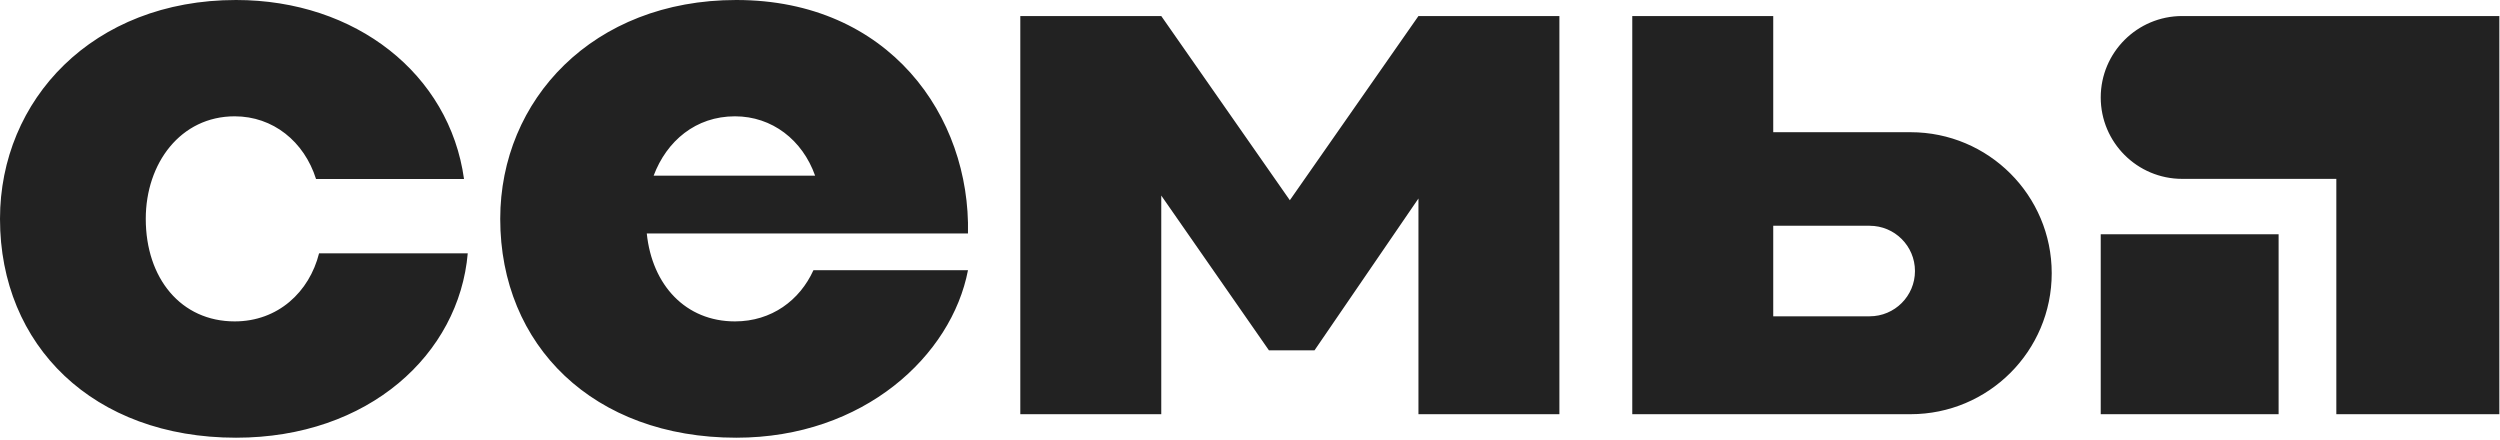 <?xml version="1.0" encoding="UTF-8"?> <svg xmlns="http://www.w3.org/2000/svg" width="324" height="57" viewBox="0 0 324 57" fill="none"> <g clip-path="url(#clip0_119_143)"> <path d="M282.816 2.078C276.985 2.078 272.254 6.802 272.254 12.63C272.254 18.457 276.985 23.181 282.816 23.181H302.788V53.68H323.915V2.078H282.816ZM84.713 22.763H105.637C103.995 18.134 100.063 15.074 95.249 15.074C90.176 15.074 86.406 18.261 84.713 22.763ZM125.45 30.258V30.258H83.823C84.512 36.961 88.868 41.653 95.249 41.653C100.013 41.653 103.655 38.907 105.42 35.022H125.45C123.329 46.067 111.957 56.727 95.421 56.727C76.927 56.727 64.83 44.791 64.83 28.364C64.83 12.951 76.833 0 95.421 0C115.257 0 125.791 15.092 125.45 30.258ZM30.415 41.653C23.448 41.653 18.891 36.061 18.891 28.364C18.891 21.142 23.413 15.074 30.415 15.074C35.38 15.074 39.416 18.325 40.959 23.2H60.137C58.254 9.61 46.115 0 30.59 0C12.003 0 0 12.951 0 28.364C0 44.791 12.096 56.727 30.59 56.727C47.788 56.727 59.493 45.889 60.62 32.83H41.351C40.094 37.834 36.033 41.653 30.415 41.653ZM248.18 35.126C248.18 31.886 245.552 29.259 242.308 29.259H229.811V40.993H242.308C245.552 40.993 248.18 38.366 248.18 35.126ZM265.903 35.407C265.903 45.499 257.711 53.68 247.608 53.68H211.542V2.078H229.811V17.134H247.608C257.711 17.134 265.903 25.315 265.903 35.407ZM183.831 2.078L167.163 25.951L150.5 2.078H132.232V53.68H150.5V25.344L164.456 45.405H170.359L183.831 25.725V53.68H202.098V2.078H183.831ZM272.254 30.359H295.308V53.68H272.254V30.359Z" fill="#222222"></path> </g> <defs> <clipPath id="clip0_119_143"> <rect width="324" height="56.919" fill="white"></rect> </clipPath> </defs> </svg> 